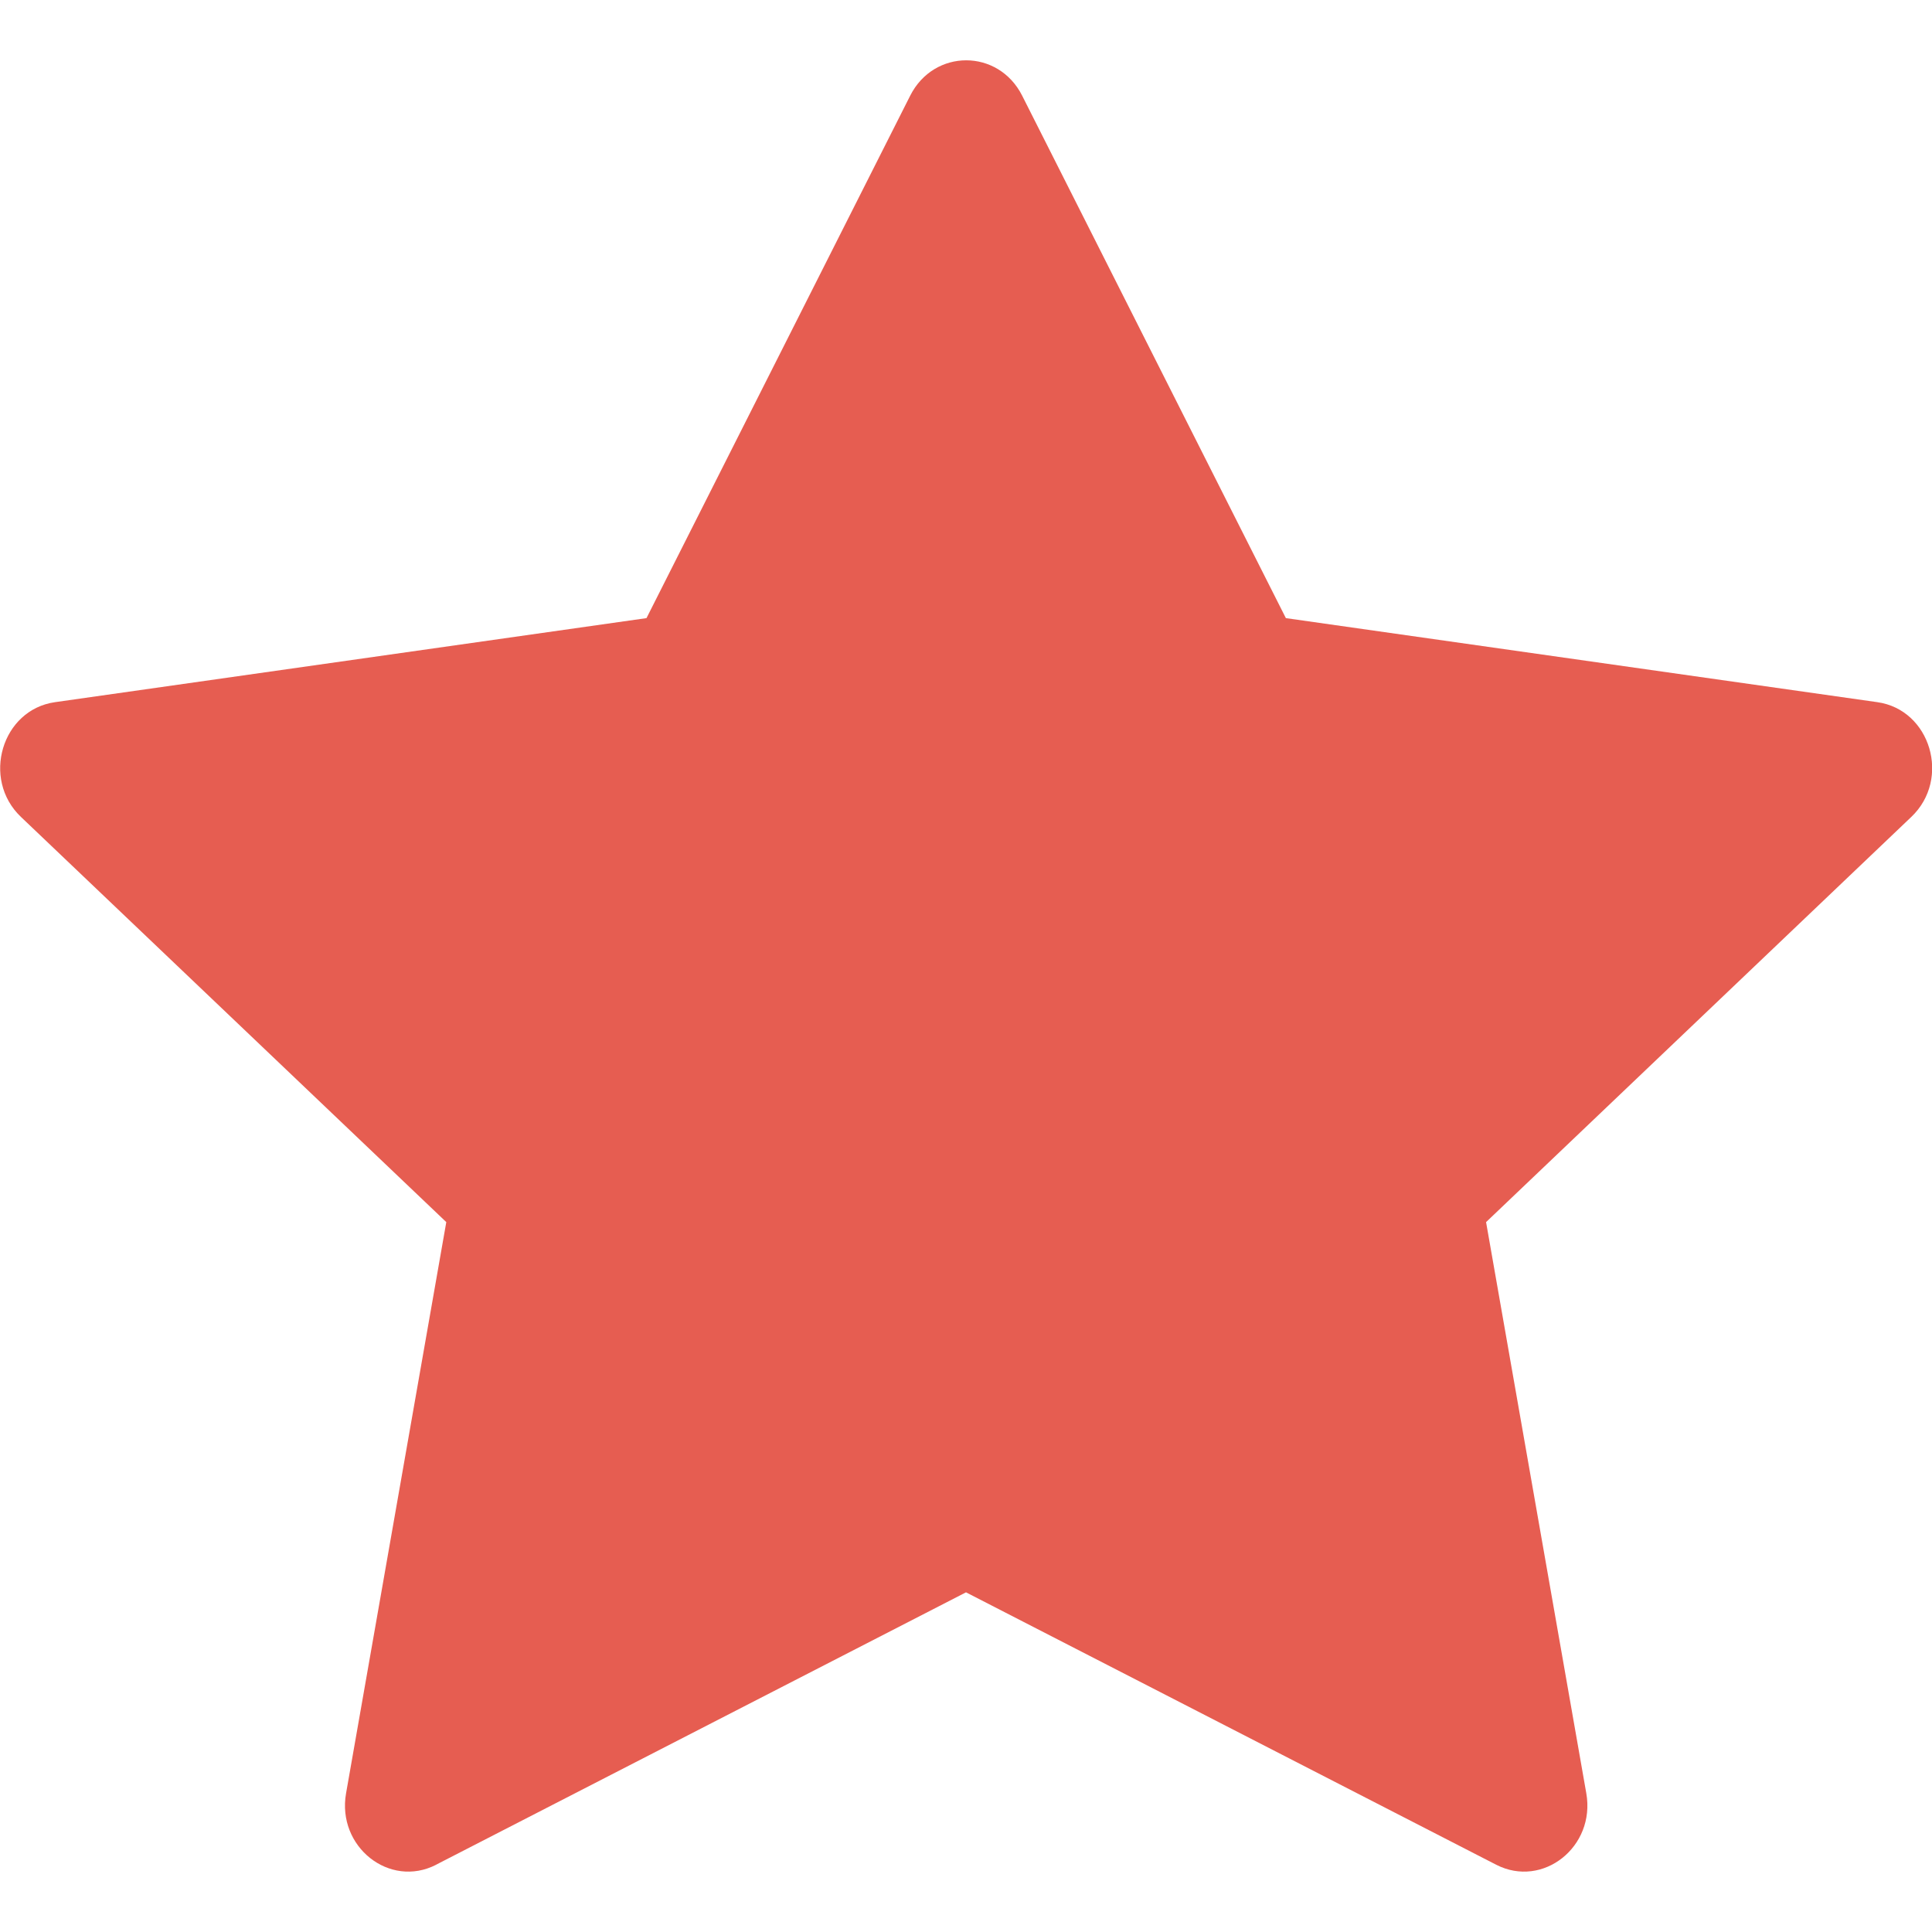 <svg style="color: rgb(230, 93, 81);" xmlns="http://www.w3.org/2000/svg" width="16" height="16" fill="currentColor" class="bi bi-star-fill" viewBox="0 0 16 16"> <path d="M3.612 15.443c-.386.198-.824-.149-.746-.592l.83-4.73L.173 6.765c-.329-.314-.158-.888.283-.95l4.898-.696L7.538.792c.197-.39.73-.39.927 0l2.184 4.327 4.898.696c.441.062.612.636.282.95l-3.522 3.356.83 4.73c.078.443-.36.79-.746.592L8 13.187l-4.389 2.256z" fill="#e65d51"></path> </svg>
